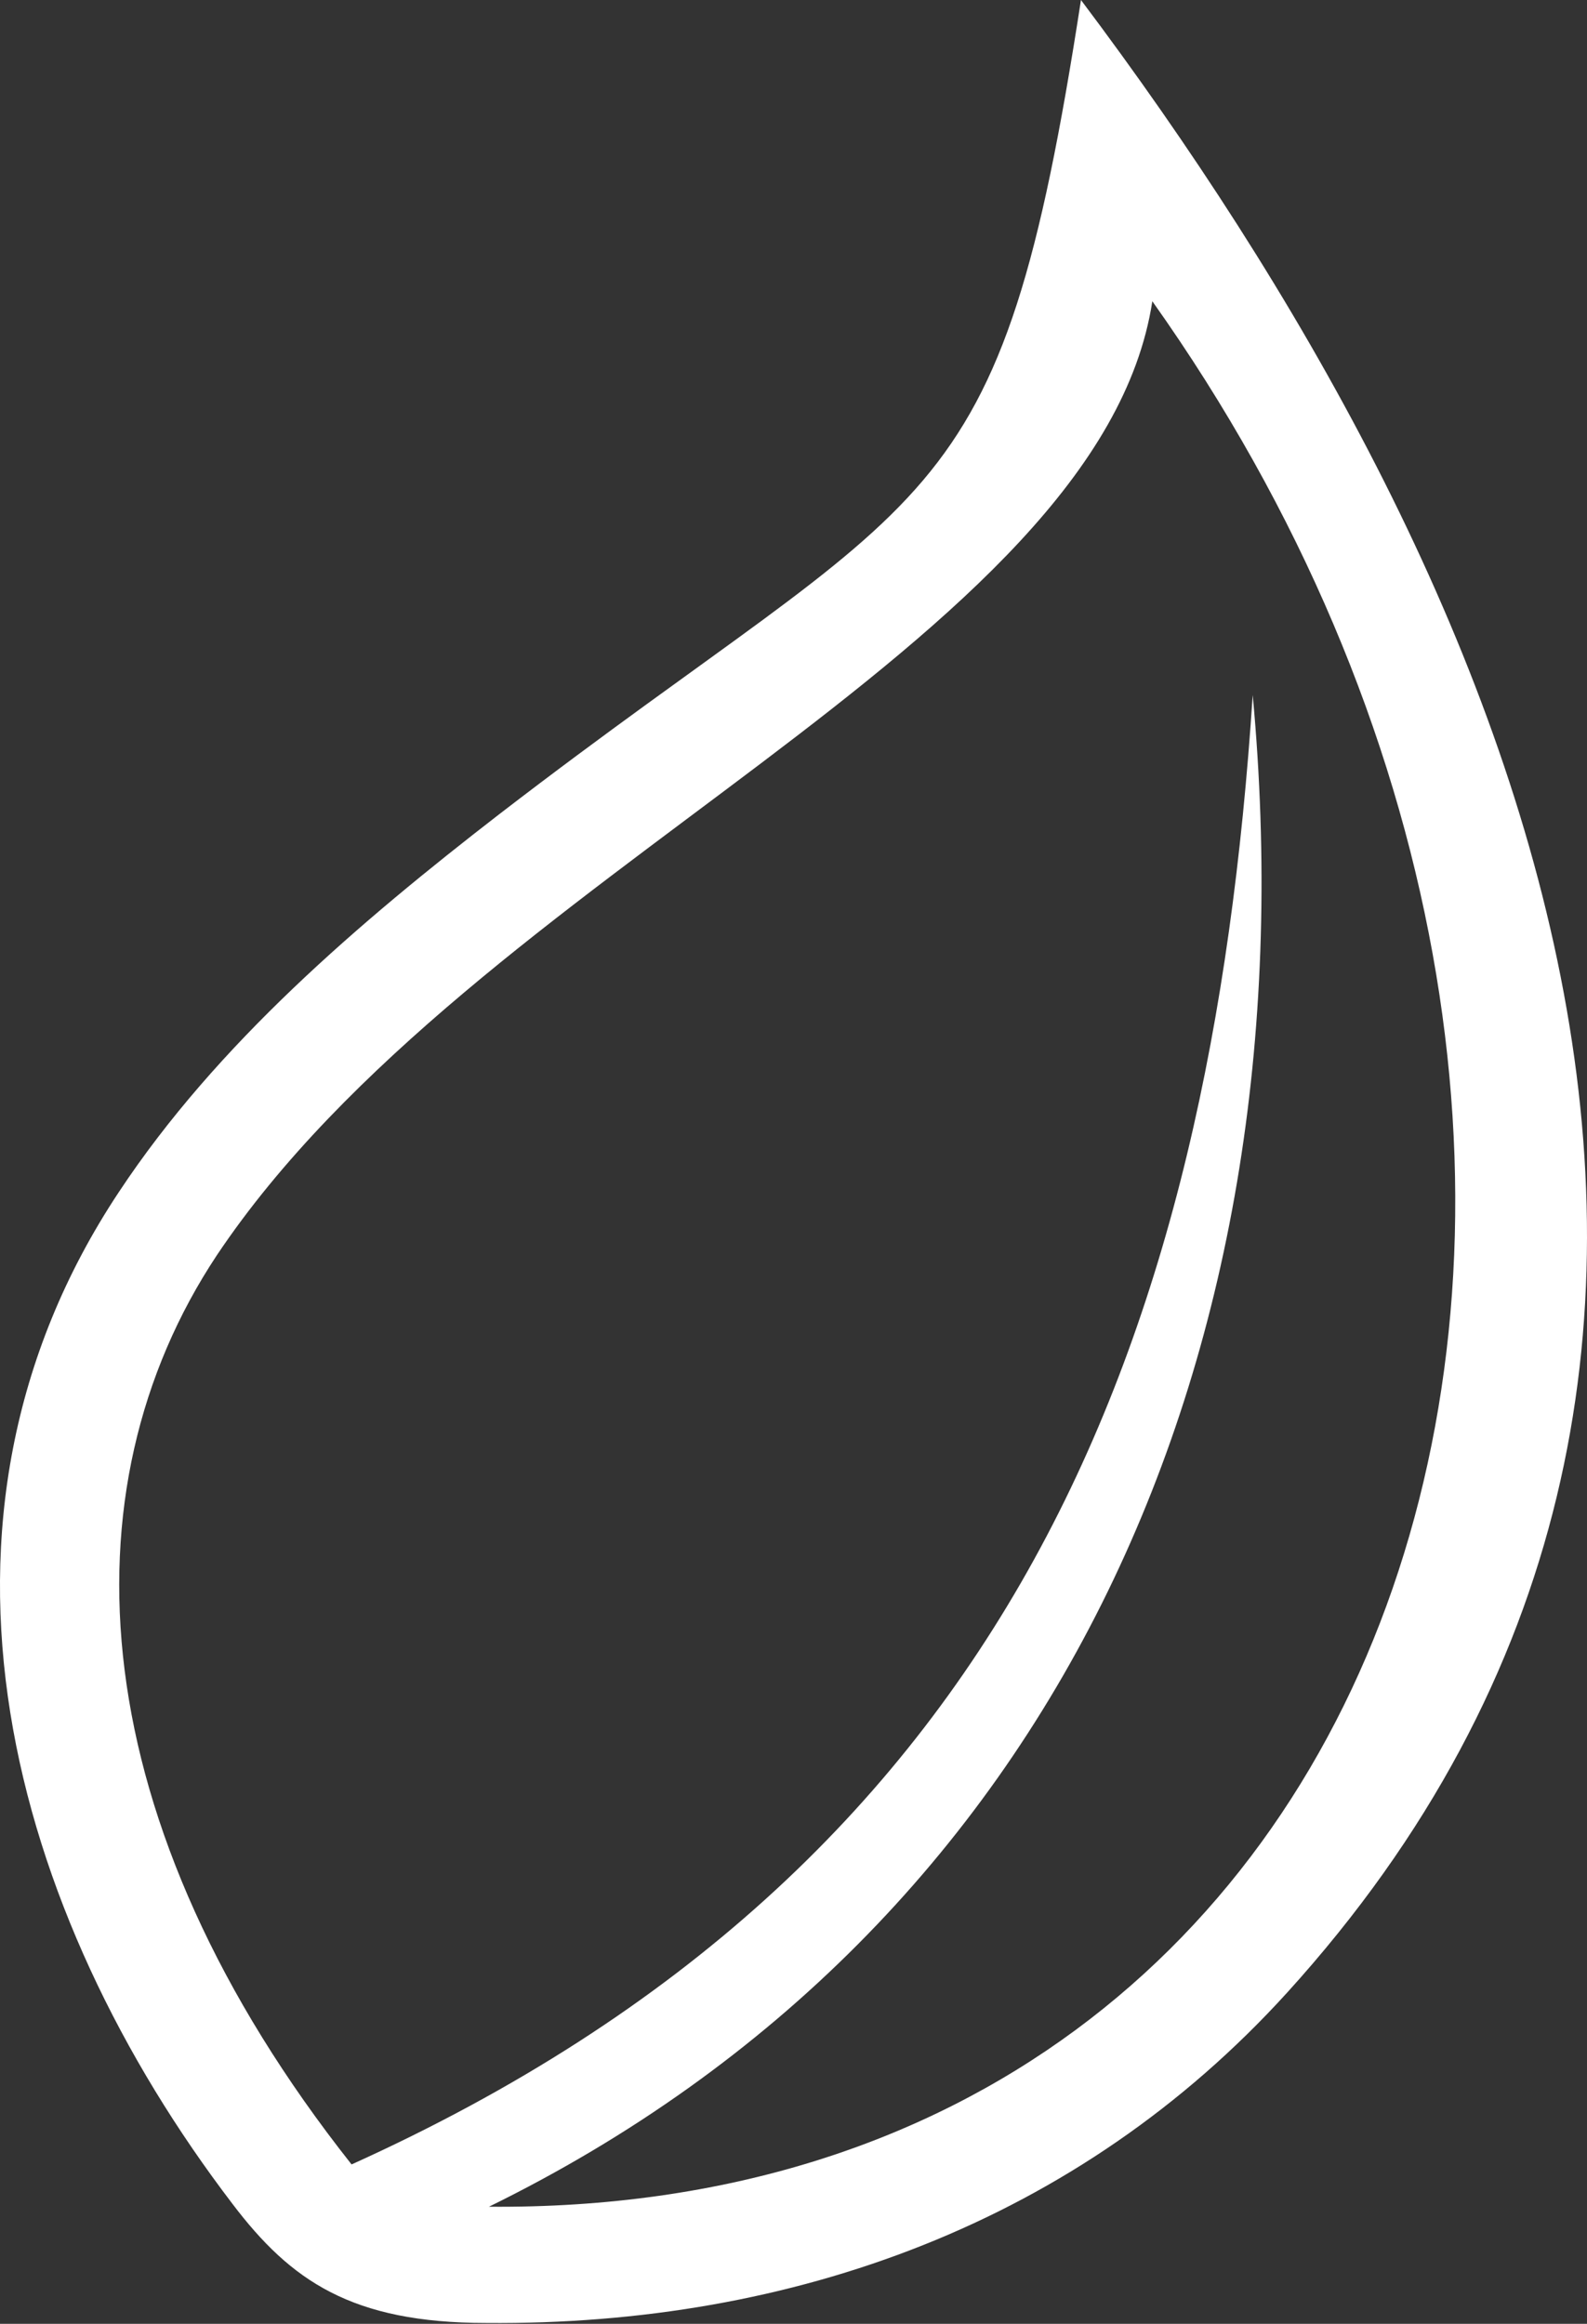 <svg width="28" height="41" viewBox="0 0 28 41" fill="none" xmlns="http://www.w3.org/2000/svg">
<rect x="0" y="0" width="28" height="41" fill="#333333" stroke="none"/>
<path fill-rule="evenodd" clip-rule="evenodd" d="M4.104 38.887C0.188 33.758 -1.771 26.857 2.099 21.029C3.825 18.418 6.342 16.273 8.814 14.361C16.507 8.44 17.626 9.372 19.072 0C26.718 10.165 32.78 24.06 22.709 35.157C19.025 39.213 13.989 41.032 8.581 40.985C6.203 40.985 5.13 40.239 4.104 38.887ZM8.627 38.934C25.32 39.074 30.822 20.096 20.331 5.315C19.398 11.377 8.347 15.387 3.825 22.148C1.074 26.298 1.447 32.173 6.203 38.188C17.859 32.919 21.356 23.64 22.102 12.263C23.175 23.826 18.699 33.991 8.627 38.934Z" fill="white"/>
</svg>
